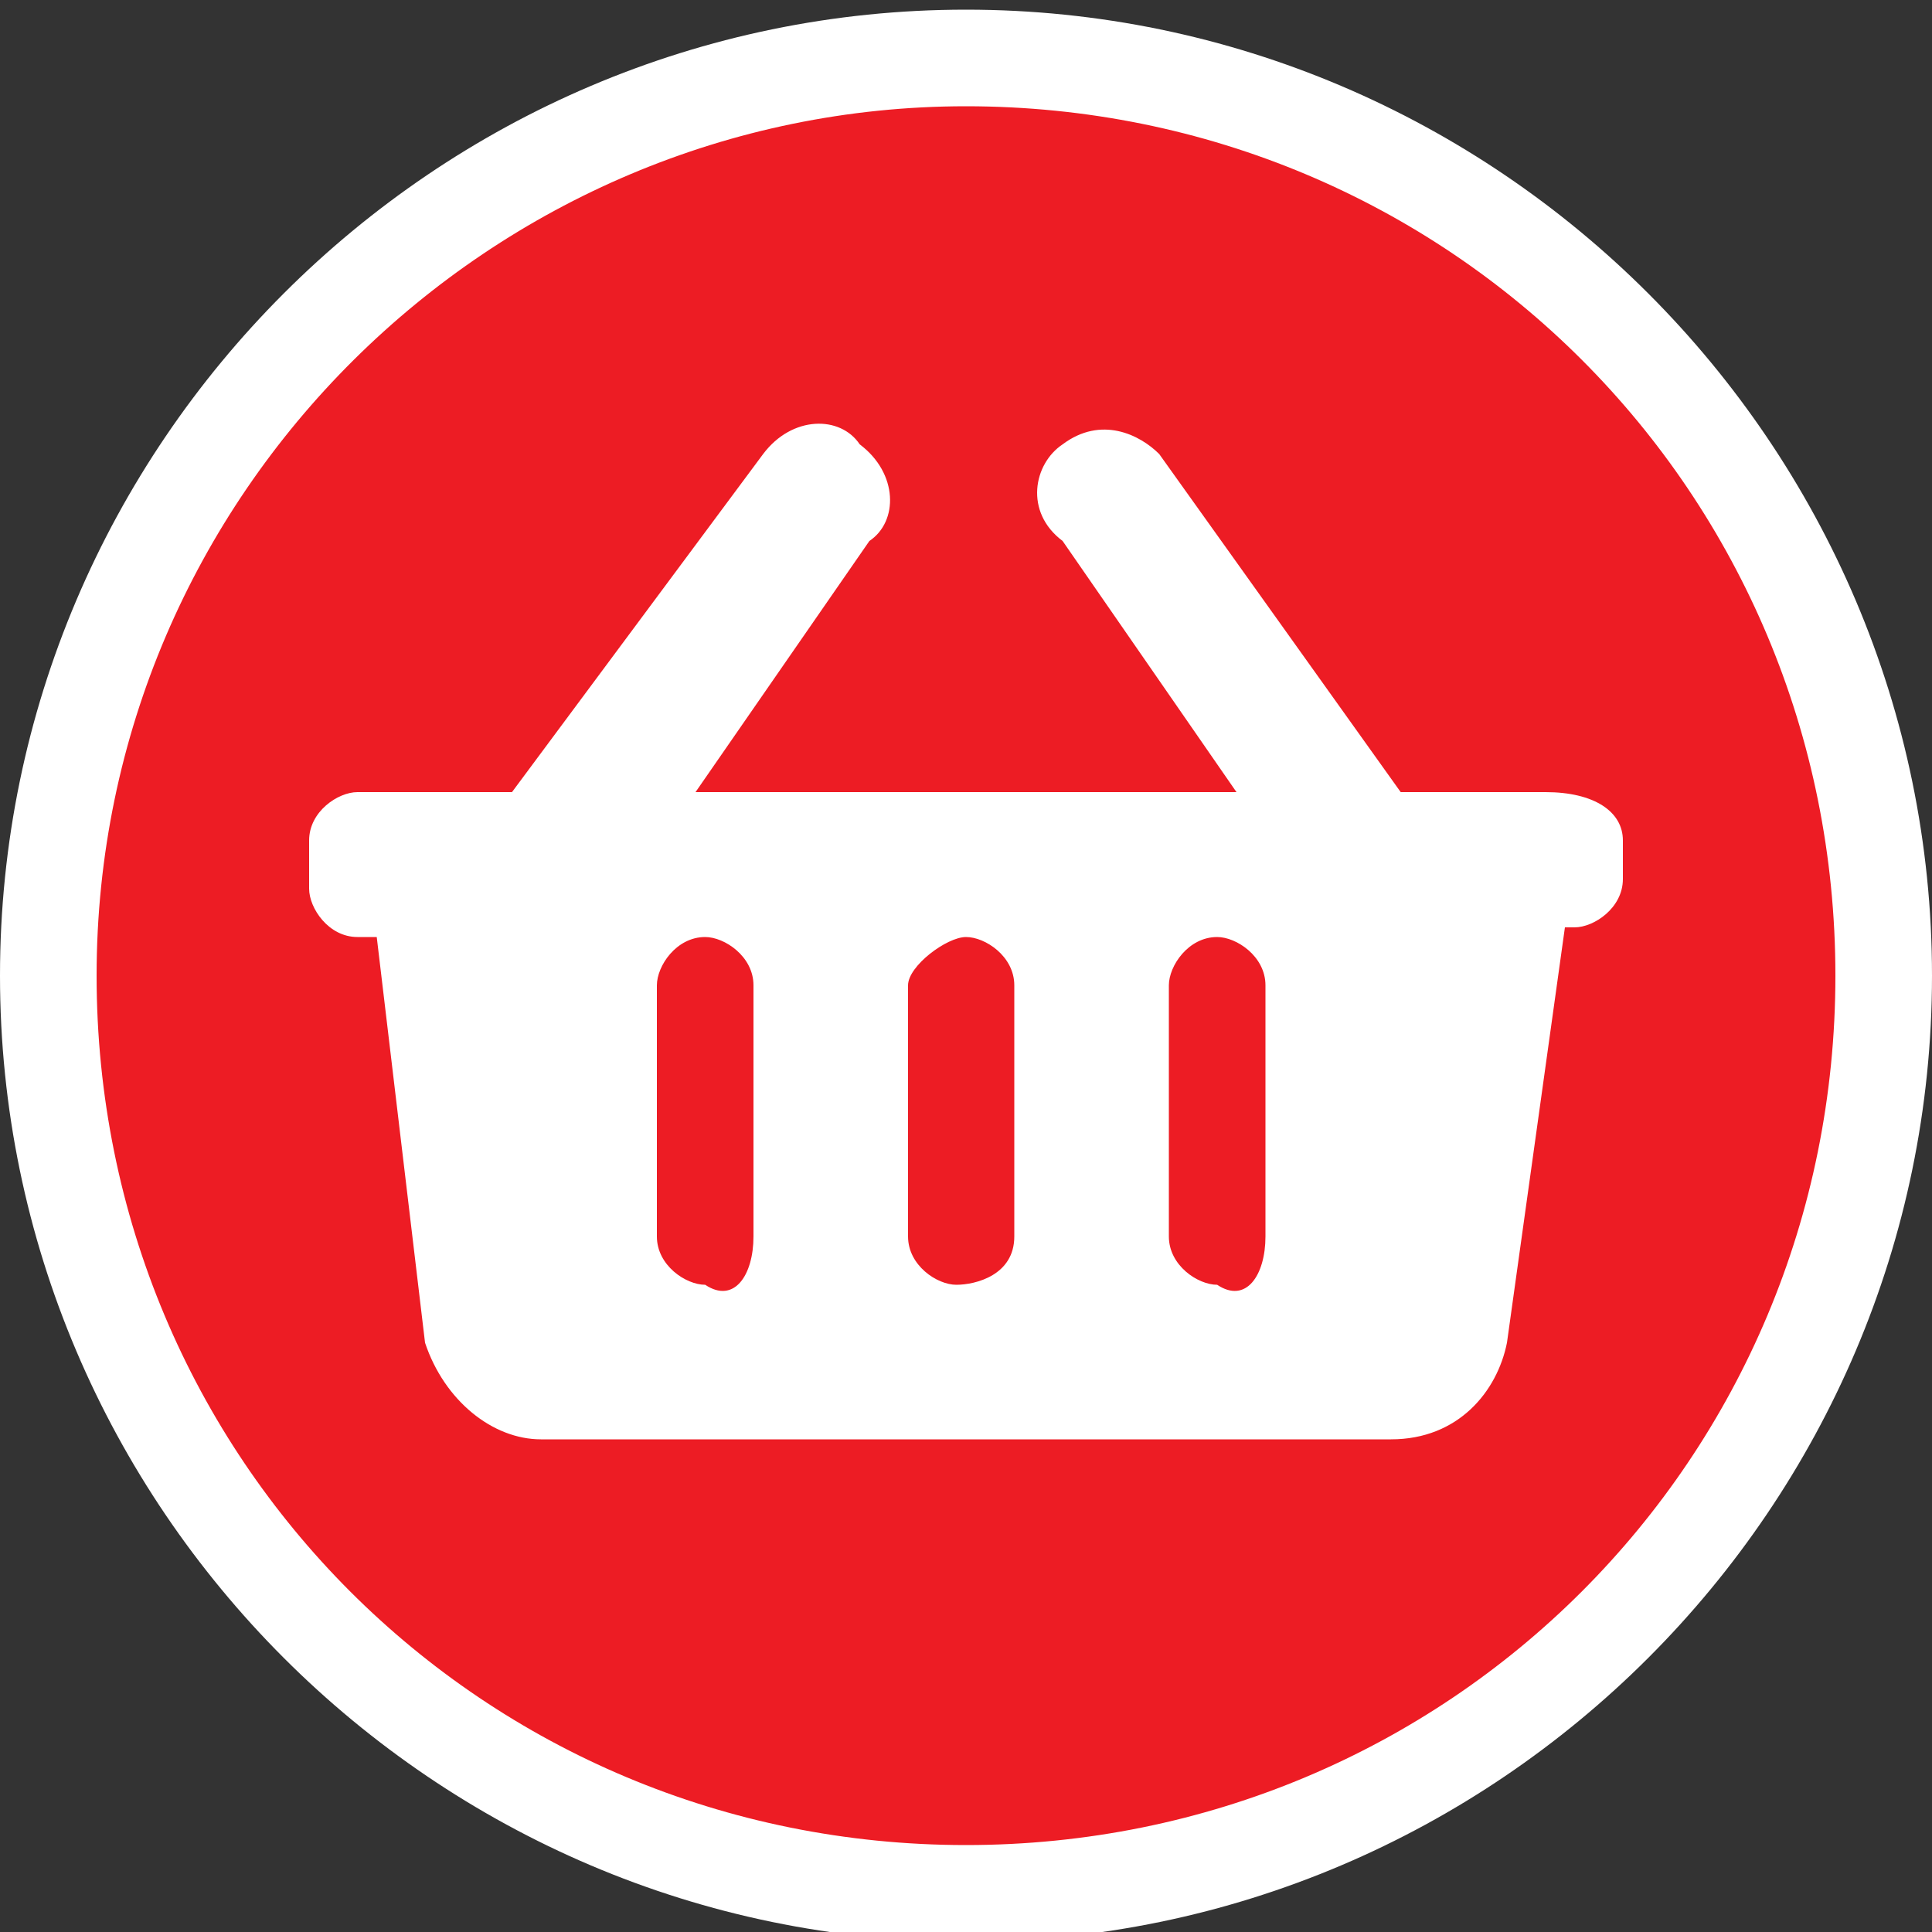 <svg width="20px" height="20px" version="1.1" id="Layer_1" xmlns="http://www.w3.org/2000/svg" xmlns:xlink="http://www.w3.org/1999/xlink" x="0px" y="0px"
	 viewBox="0 0 20 20" style="enable-background:new 0 0 20 20;" xml:space="preserve">
<rect x="0" y="0" width="20" height="20" fill="#333333" stroke="none"/>
<style type="text/css">
	.st0{fill:#ED1C24;}
	.st1{fill:#FFFFFF;}
</style>
<g>
	<circle class="st0" cx="10" cy="10.1" r="9.5"/>
	<path class="st1" d="M10,1.1c5,0,9,4,9,9s-4,9-9,9s-9-4-9-9S5.1,1.1,10,1.1 M10,0.1c-5.5,0-10,4.5-10,10s4.5,10,10,10s10-4.5,10-10
		S15.5,0.1,10,0.1L10,0.1z"/>
</g>
<path class="st1" d="M16.8,8.7v0.4c0,0.3-0.3,0.5-0.5,0.5h-0.1l-0.6,4.3c-0.1,0.5-0.5,1-1.2,1H5.6c-0.5,0-1-0.4-1.2-1L3.9,9.7H3.7
	c-0.3,0-0.5-0.3-0.5-0.5V8.7c0-0.3,0.3-0.5,0.5-0.5h1.6l2.6-3.5c0.3-0.4,0.8-0.4,1-0.1c0.4,0.3,0.4,0.8,0.1,1L7.2,8.2h5.6l-1.8-2.6
	c-0.4-0.3-0.3-0.8,0-1c0.4-0.3,0.8-0.1,1,0.1l2.5,3.5H16C16.5,8.2,16.8,8.4,16.8,8.7z M10.5,12.8v-2.6c0-0.3-0.3-0.5-0.5-0.5
	S9.4,10,9.4,10.2v2.6c0,0.3,0.3,0.5,0.5,0.5S10.5,13.2,10.5,12.8z M13.1,12.8v-2.6c0-0.3-0.3-0.5-0.5-0.5c-0.3,0-0.5,0.3-0.5,0.5
	v2.6c0,0.3,0.3,0.5,0.5,0.5C12.9,13.5,13.1,13.2,13.1,12.8z M7.8,12.8v-2.6c0-0.3-0.3-0.5-0.5-0.5c-0.3,0-0.5,0.3-0.5,0.5v2.6
	c0,0.3,0.3,0.5,0.5,0.5C7.6,13.5,7.8,13.2,7.8,12.8z"/>
</svg>

